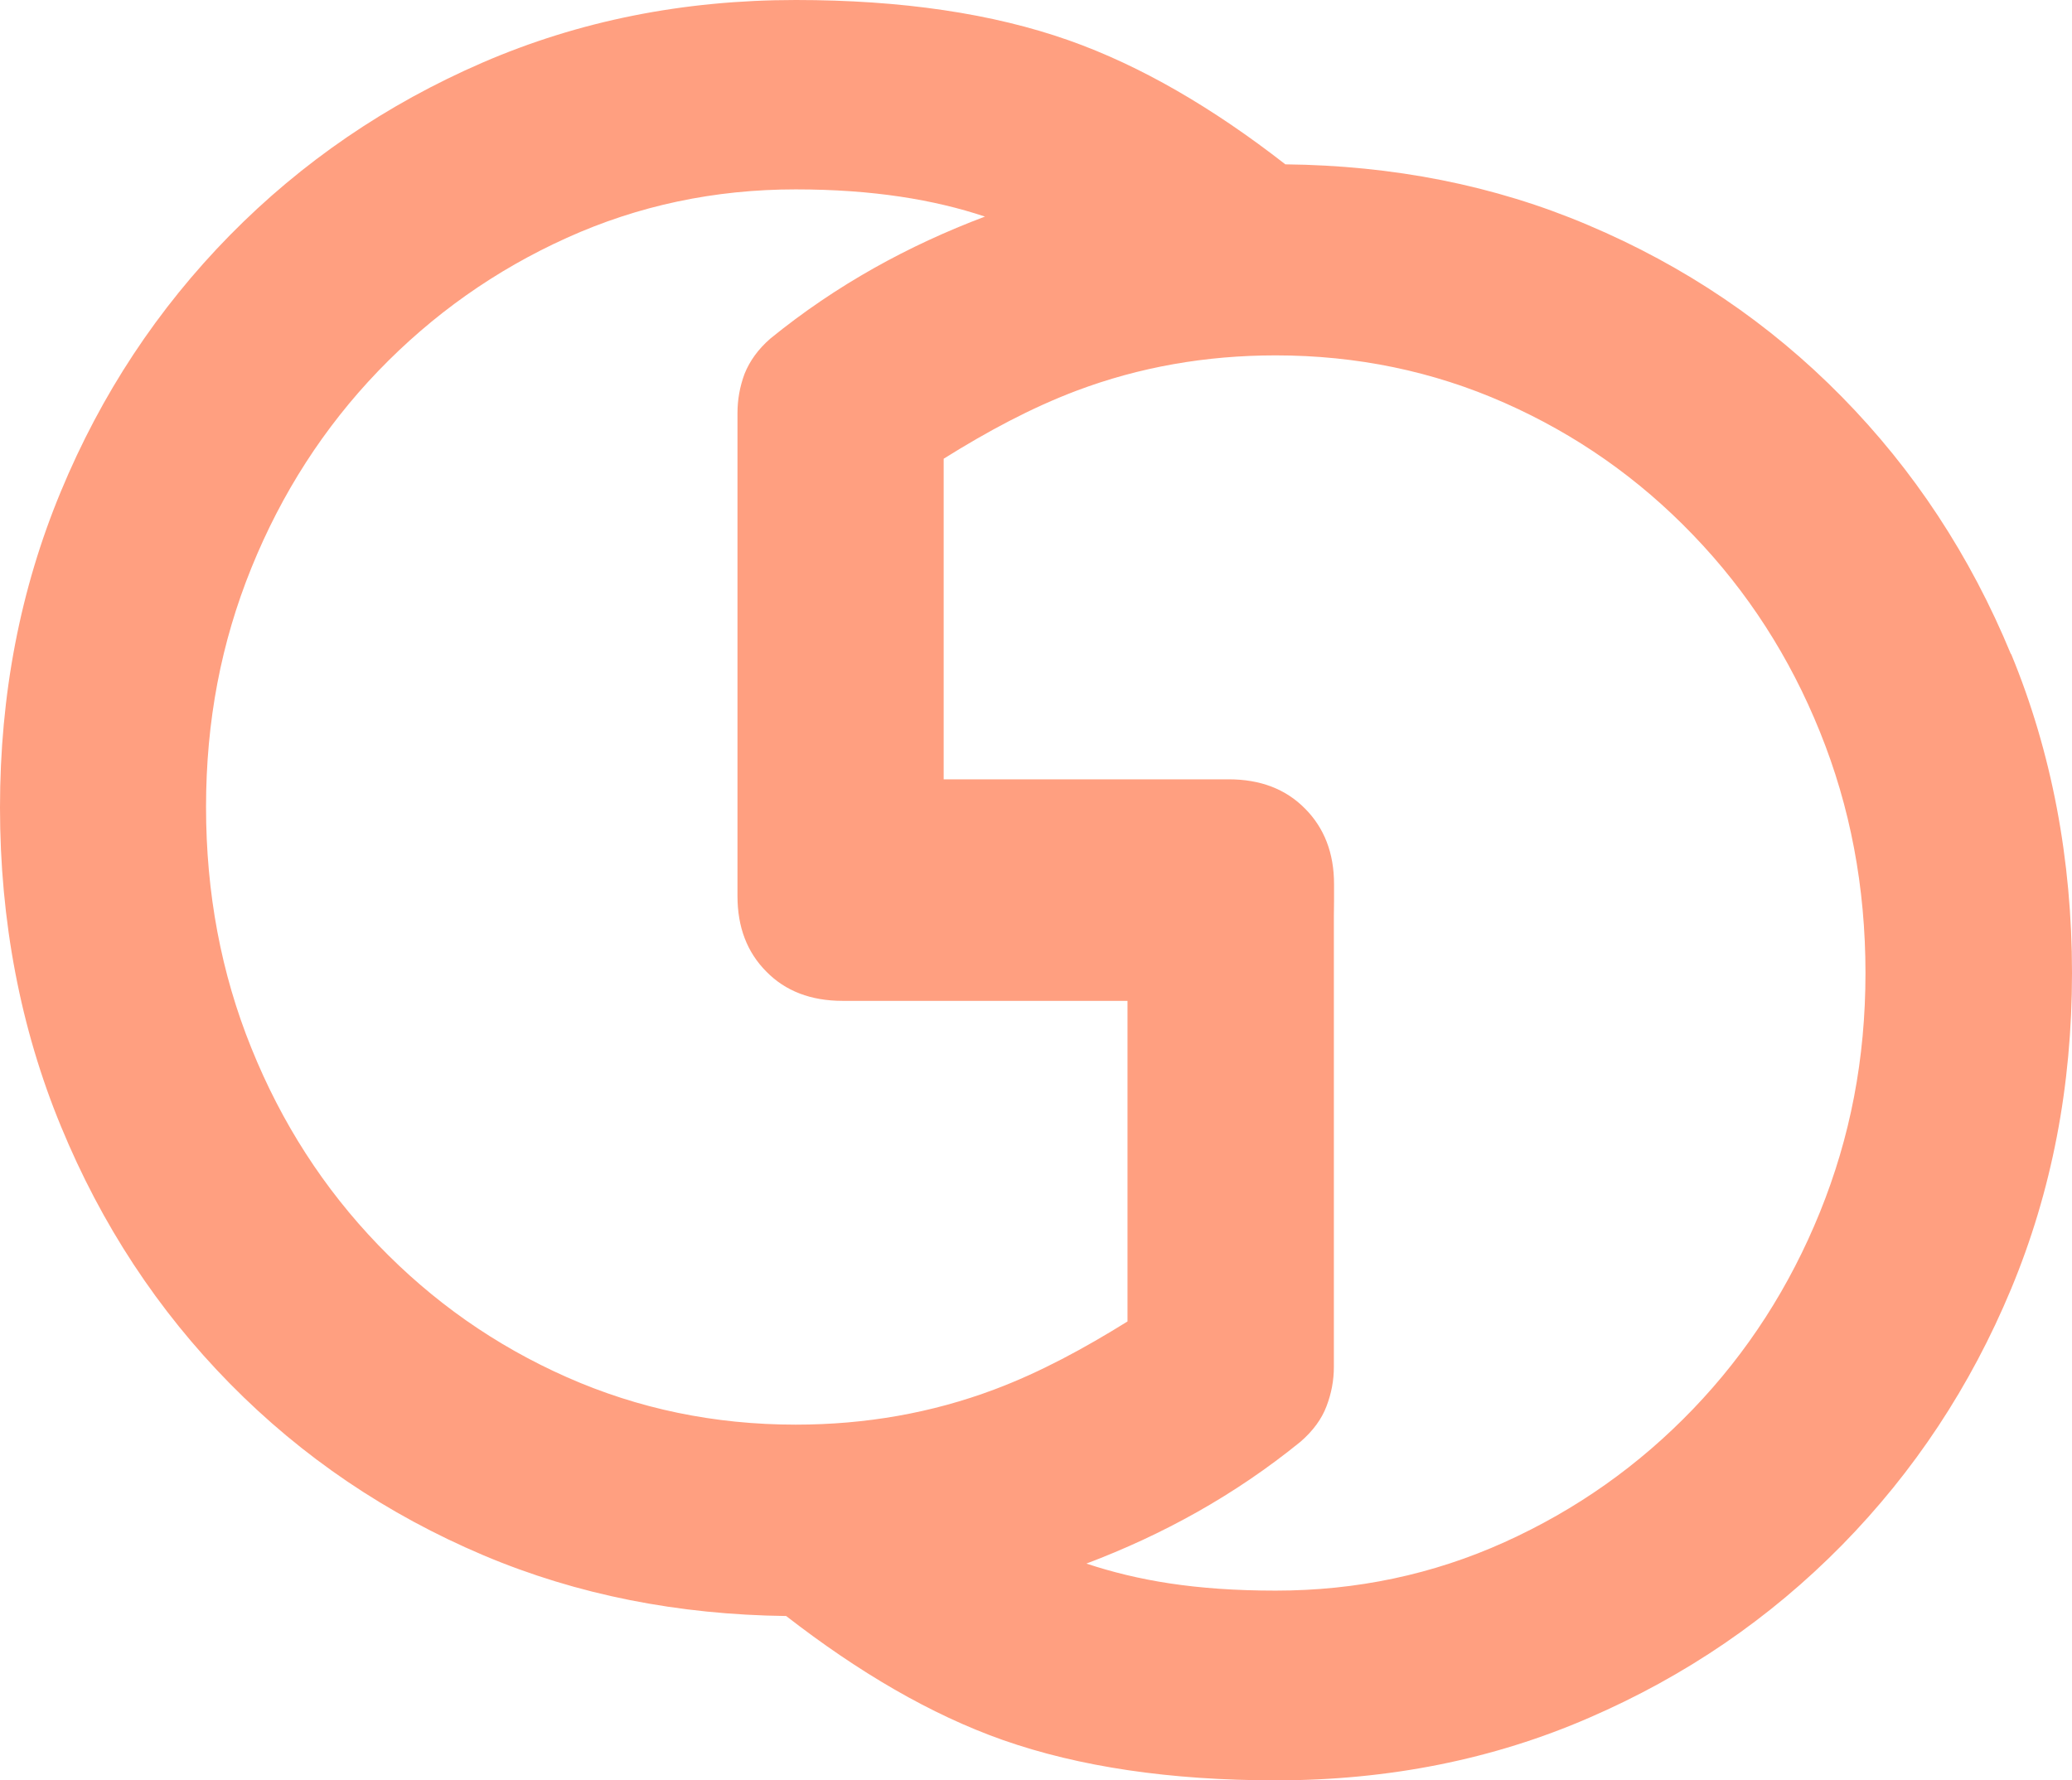 <svg xmlns="http://www.w3.org/2000/svg" width="1927" height="1656" fill="none"><path fill="#FF9F80" d="M1870.11 608.217c-37.77-91.378-90.22-171.104-157.36-239.331-67.13-68.227-145.73-121.429-235.96-159.605-87.32-37.104-181.37-55.349-281.38-56.422-67.29-52.435-134.42-91.685-201.249-115.296C923.357 12.573 838.637 0 740.154 0 635.248 0 538.294 19.471 448.68 58.261c-89.461 38.79-167.758 92.298-234.892 160.525-67.133 68.381-119.587 147.647-157.206 238.412C18.81 548.116 0 645.934 0 751.11c0 105.177 18.963 205.295 56.735 296.67 37.62 91.38 90.072 171.11 157.206 239.33 67.134 68.23 145.737 121.43 235.81 159.61 87.472 36.95 181.368 55.19 281.38 56.42 67.593 52.44 134.574 91.69 201.402 115.3 71.107 24.99 155.677 37.56 254.157 37.56 104.76 0 202.17-19.47 291.32-58.26 89.62-38.79 167.91-92.3 235.05-160.53 67.13-68.38 119.59-147.64 157.36-238.41 37.77-90.76 56.58-188.58 56.58-293.757 0-105.177-18.81-205.294-56.58-296.673l-.31-.153zM685.866 817.958v15.485c0 28.824 8.869 52.282 26.914 70.373 17.74 18.092 41.443 27.138 70.804 27.138H1048.6v298.206c-40.22 24.99-81.048 47.22-123.561 63.17-58.264 21.92-119.892 32.81-185.038 32.81-75.545 0-146.349-14.72-212.871-44.16-66.522-29.44-124.786-70.37-175.404-122.96-50.618-52.59-89.919-113.61-117.905-183.064-28.138-69.453-42.207-144.273-42.207-224.305 0-80.033 14.069-153.013 42.207-222.467 28.138-69.453 67.44-130.474 117.905-183.063 50.618-52.588 108.882-93.831 175.404-123.881 66.522-30.051 137.326-45.076 212.871-45.076 71.569 0 128.609 9.505 176.016 25.297-71.11 26.831-138.091 63.475-199.566 113.457-11.47 9.965-19.269 21.004-24.009 32.81-4.435 11.959-6.576 24.071-6.576 36.643v419.328m554.814 34.344v-15.639c0-28.824-9.03-52.282-27.07-70.374-17.89-18.091-41.44-27.137-70.96-27.137H877.633V426.687c40.219-25.144 81.05-47.222 123.717-63.321 58.26-21.924 119.89-32.81 185.04-32.81 75.39 0 146.35 14.719 212.87 44.156 66.52 29.437 124.94 70.373 175.4 122.962 50.62 52.588 89.92 113.609 117.91 183.063 28.13 69.454 42.36 144.273 42.36 224.306 0 80.033-14.23 153.017-42.36 222.467-28.14 69.45-67.44 130.47-117.91 183.06-50.46 52.59-108.88 93.83-175.4 123.88-66.52 30.05-137.48 45.08-212.87 45.08-75.39 0-128.61-9.51-176.02-25.14 70.96-26.84 137.79-63.48 199.26-113.46 11.47-9.97 19.58-21.01 24.01-32.81 4.59-11.96 6.88-24.07 6.88-36.64V852.148"/></svg>
